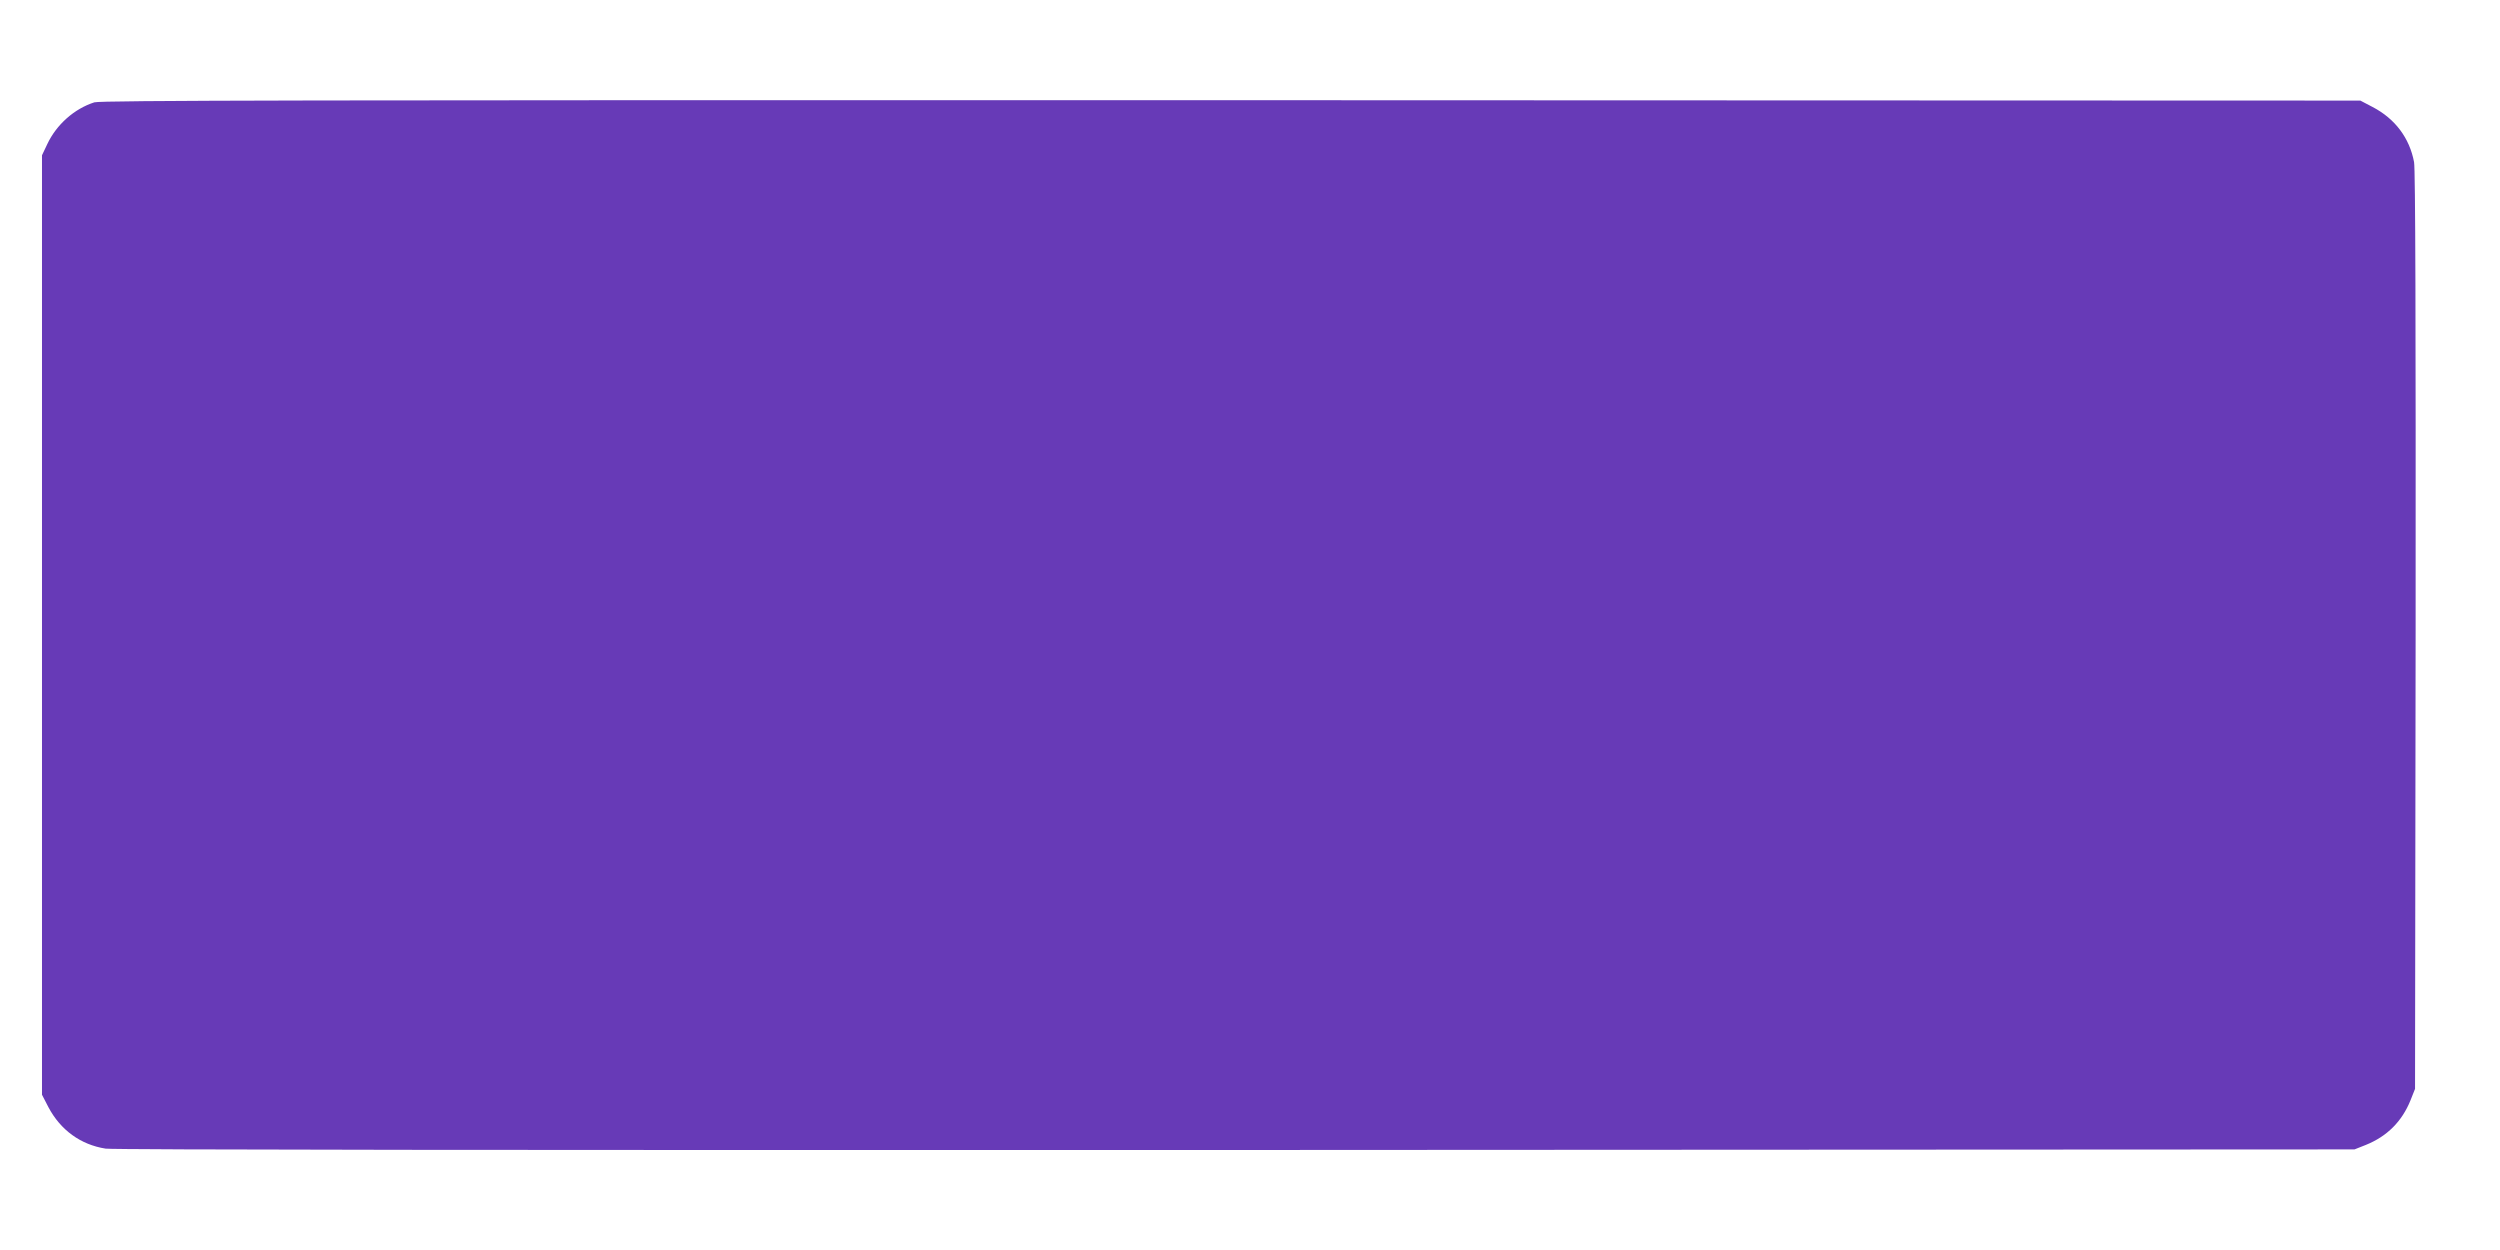<?xml version="1.0" standalone="no"?>
<!DOCTYPE svg PUBLIC "-//W3C//DTD SVG 20010904//EN"
 "http://www.w3.org/TR/2001/REC-SVG-20010904/DTD/svg10.dtd">
<svg version="1.0" xmlns="http://www.w3.org/2000/svg"
 width="1280pt" height="640pt" viewBox="0 0 1280 640"
 preserveAspectRatio="xMidYMid meet">
<g transform="translate(0,640) scale(0.1,-0.1)"
fill="#673ab7" stroke="none">
<path d="M483 5876 c-103 -33 -194 -114 -241 -214 l-27 -57 0 -2405 0 -2405
33 -64 c62 -117 165 -192 293 -212 41 -6 2088 -8 5789 -7 l5725 3 58 23 c109
44 185 120 229 229 l23 58 3 2345 c1 1561 -1 2363 -8 2400 -23 123 -97 222
-212 282 l-63 33 -5780 2 c-4761 1 -5787 -1 -5822 -11z"/>
</g>
</svg>
